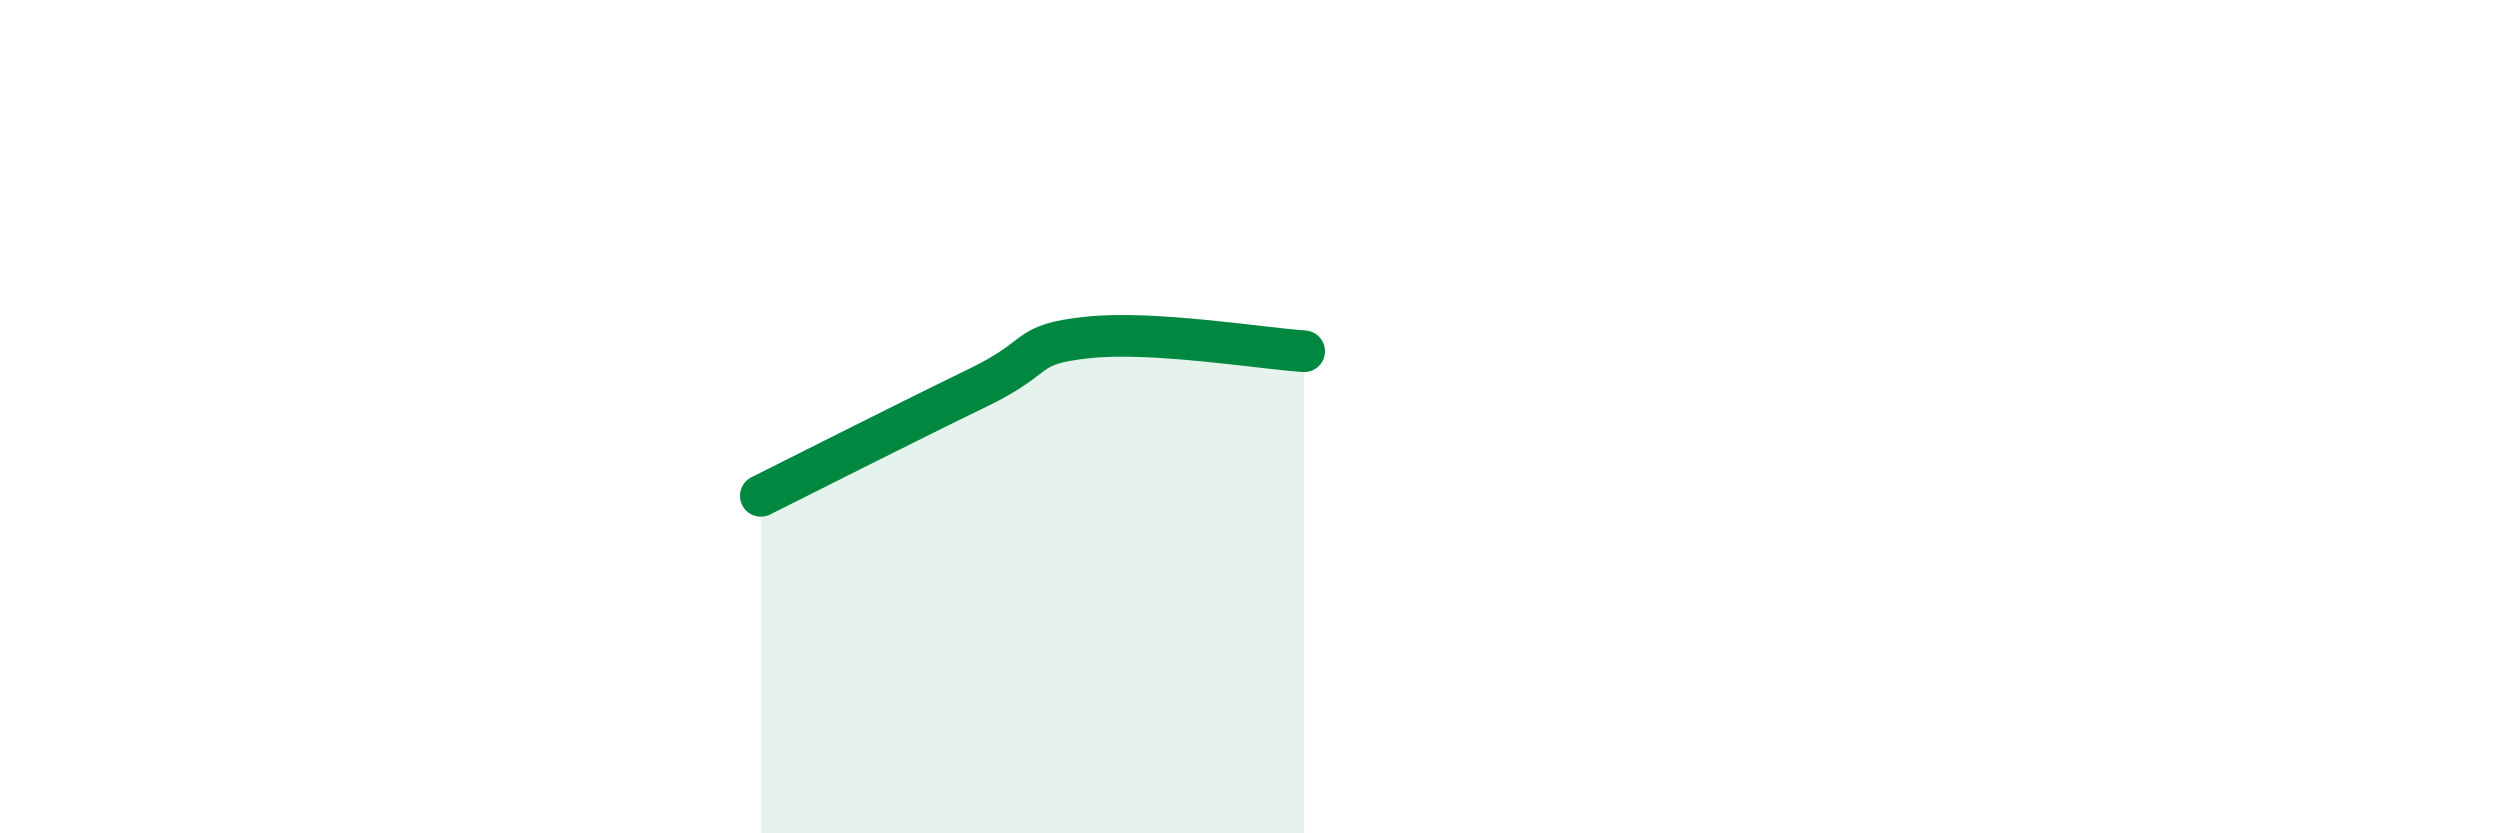 
    <svg width="60" height="20" viewBox="0 0 60 20" xmlns="http://www.w3.org/2000/svg">
      <path
        d="M 18.26,11.9 C 19.3,11.38 21.91,10.06 23.48,9.3 C 25.05,8.54 24.53,8.27 26.09,8.1 C 27.65,7.93 30.26,8.36 31.3,8.43L31.3 20L18.26 20Z"
        fill="#008740"
        opacity="0.1"
        stroke-linecap="round"
        stroke-linejoin="round"
      />
      <path
        d="M 18.26,11.9 C 19.3,11.38 21.91,10.06 23.48,9.3 C 25.05,8.54 24.53,8.27 26.09,8.1 C 27.65,7.93 30.26,8.36 31.3,8.43"
        stroke="#008740"
        stroke-width="1"
        fill="none"
        stroke-linecap="round"
        stroke-linejoin="round"
      />
    </svg>
  